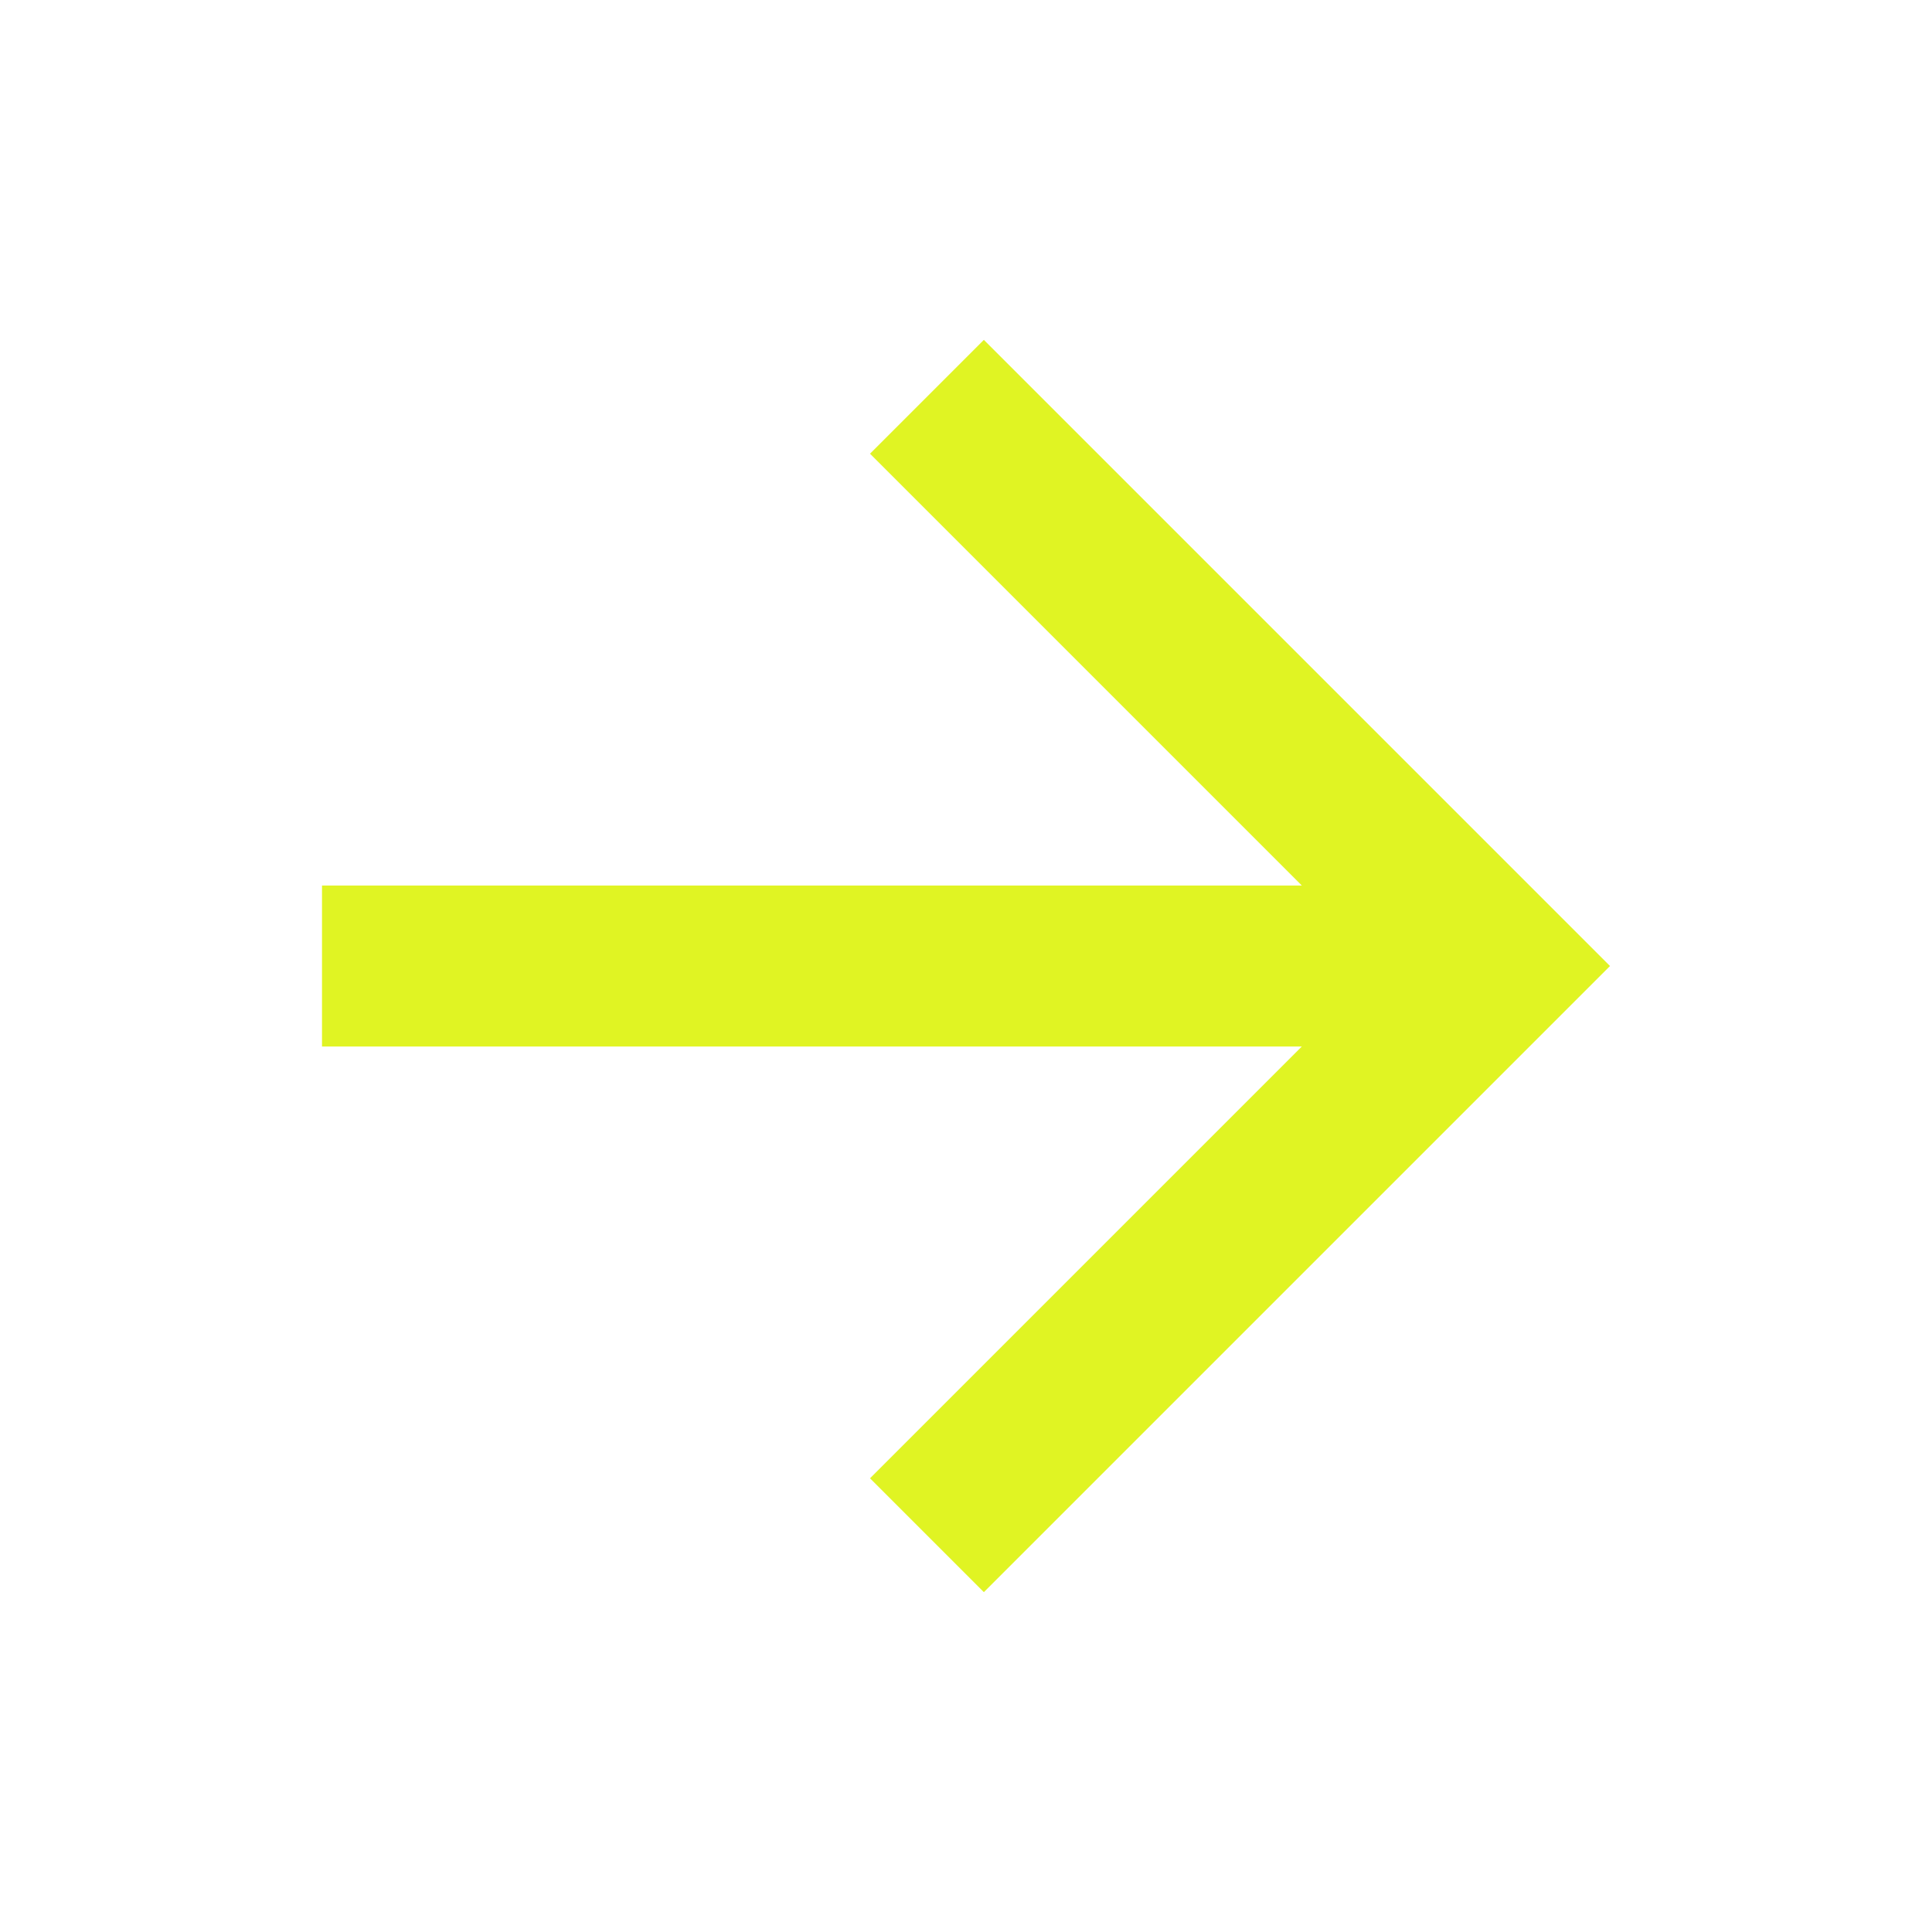 <svg width="120" height="120" viewBox="0 0 120 120" fill="none" xmlns="http://www.w3.org/2000/svg">
<path d="M80.858 55.001L54.038 28.18L61.109 21.11L100 60.001L61.109 98.891L54.038 91.82L80.858 65.001L20 65.001L20 55.001L80.858 55.001Z" fill="#E0F423"/>
</svg>
